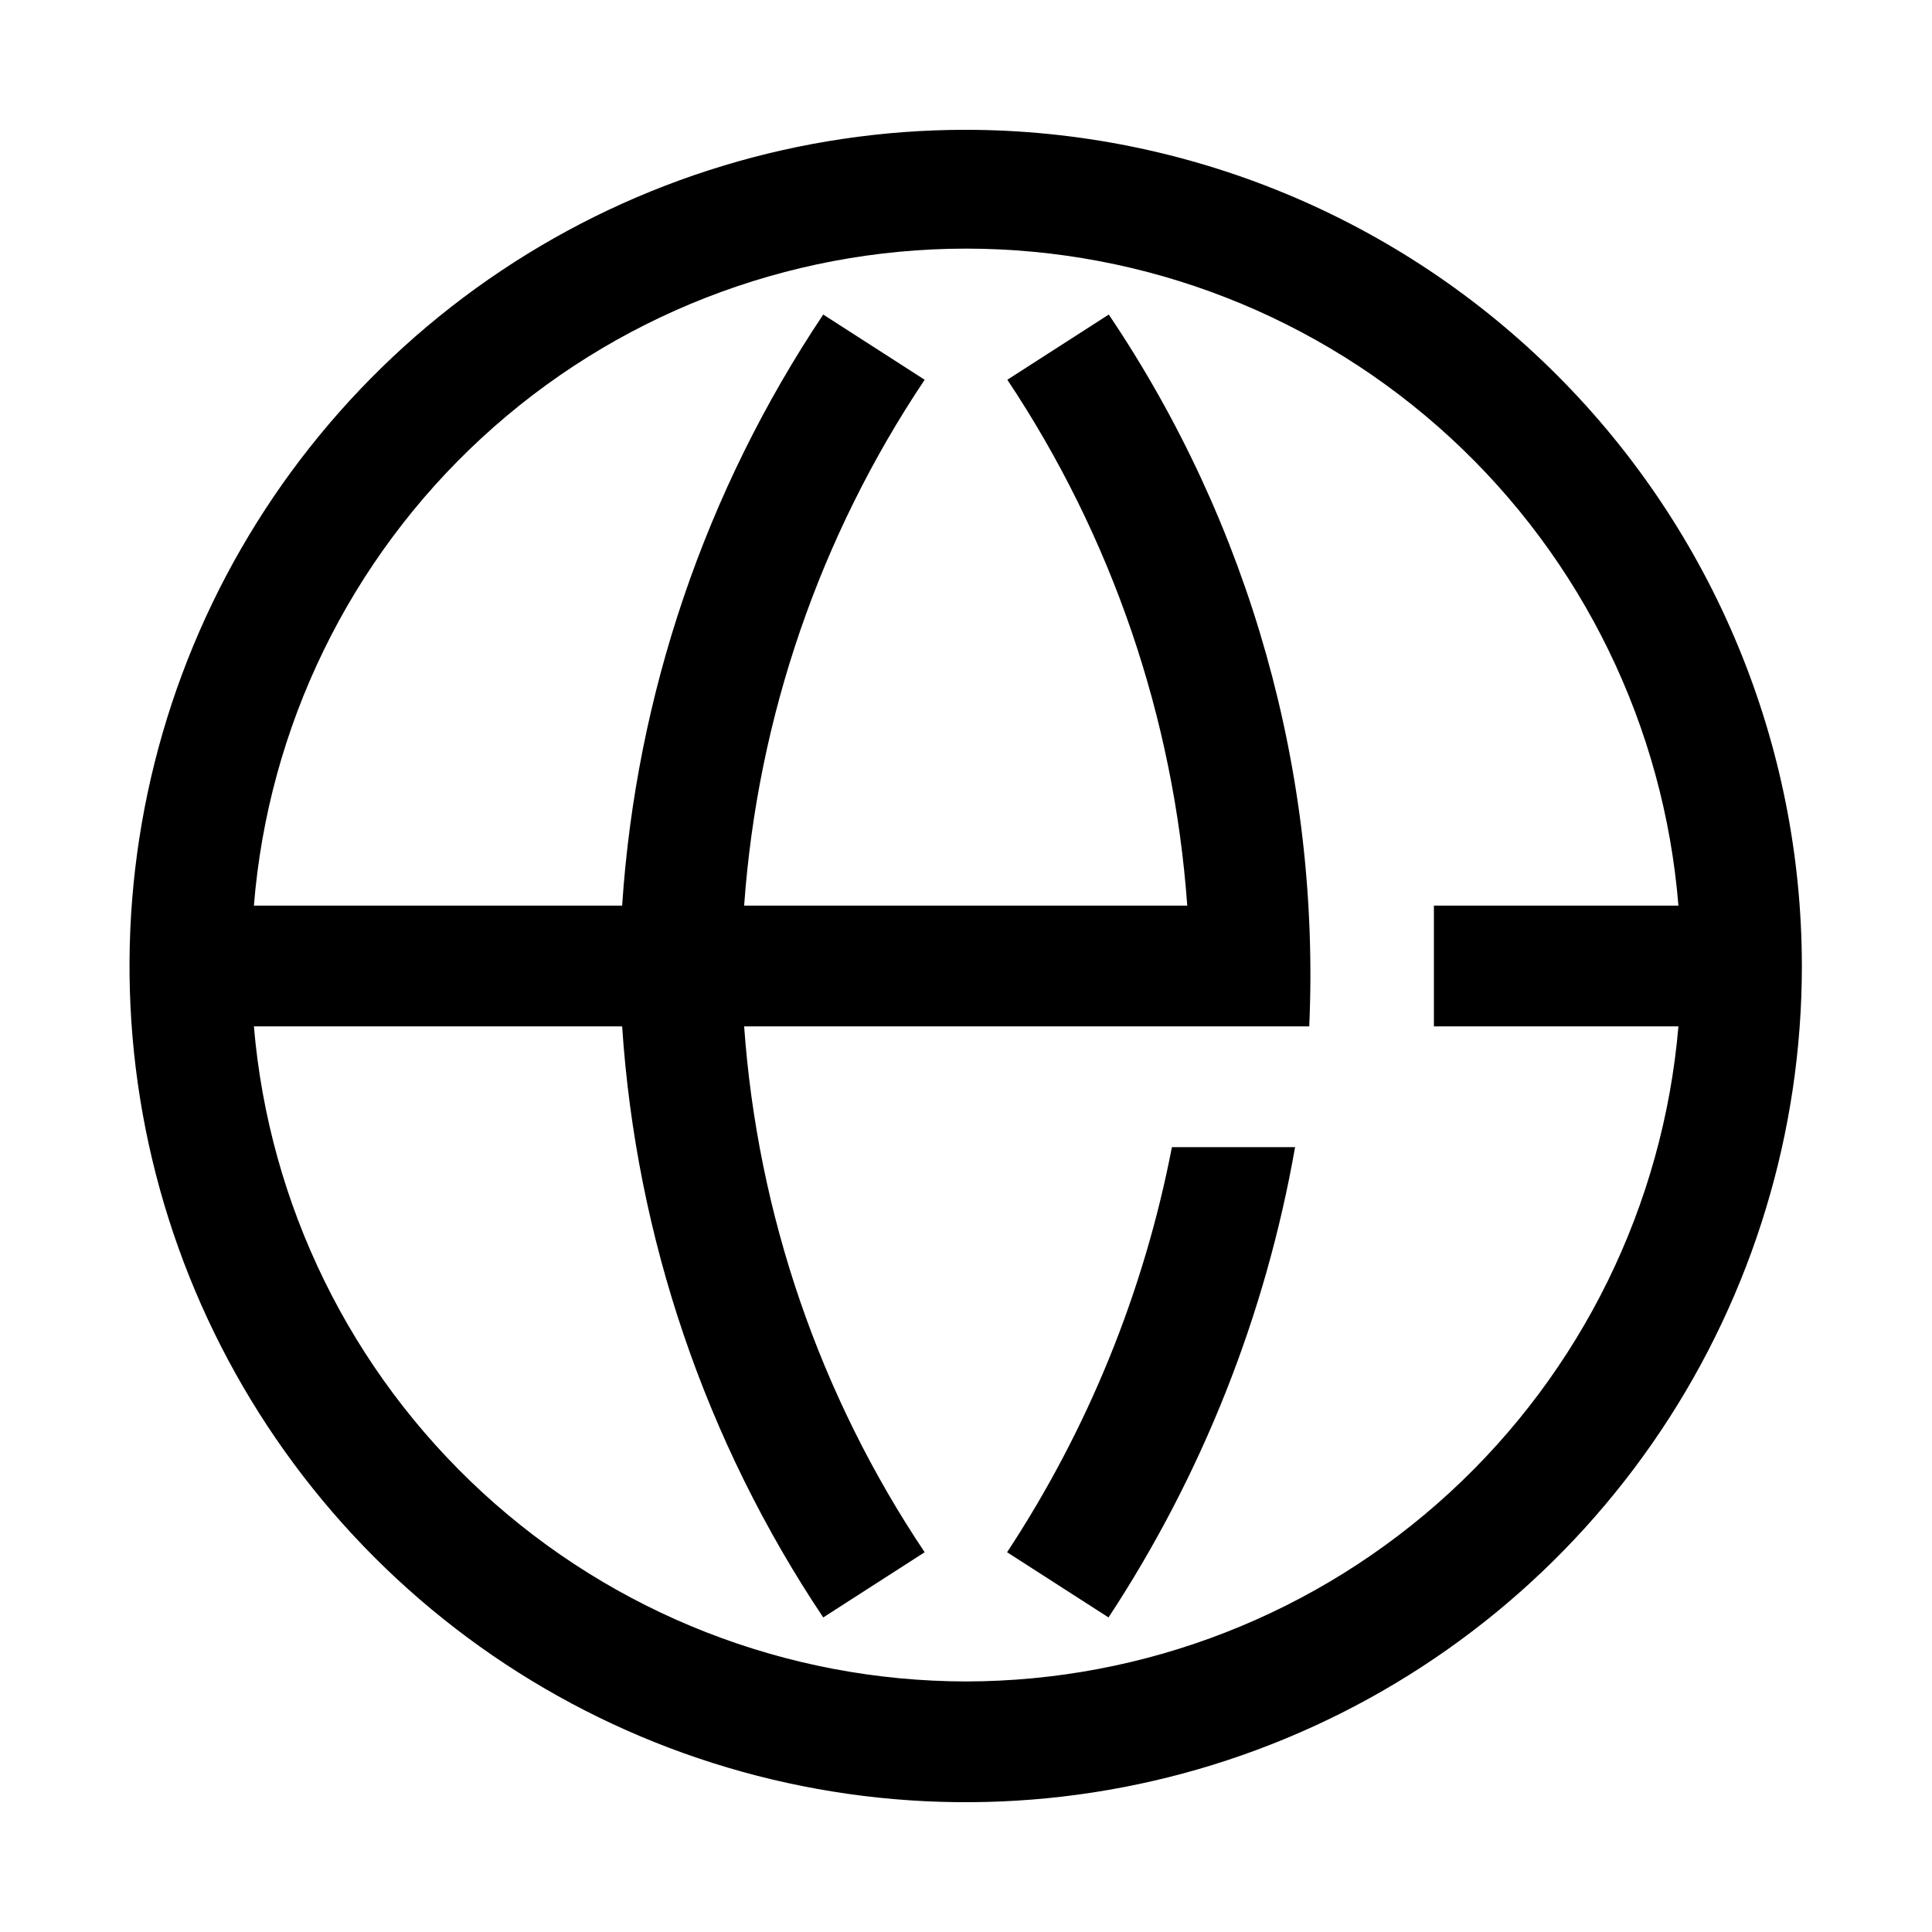 <?xml version="1.0" encoding="UTF-8"?>
<svg xmlns="http://www.w3.org/2000/svg" width="48" height="48" viewBox="0 0 48 48" fill="none">
  <path d="M24 3.225C19.891 3.224 15.873 4.441 12.456 6.723C9.039 9.005 6.375 12.249 4.801 16.045C3.228 19.841 2.815 24.018 3.616 28.049C4.417 32.079 6.395 35.781 9.3 38.688C12.205 41.594 15.907 43.573 19.937 44.375C23.967 45.178 28.145 44.767 31.941 43.194C35.738 41.622 38.983 38.959 41.266 35.543C43.549 32.126 44.767 28.109 44.767 24C44.764 18.493 42.575 13.212 38.681 9.317C34.787 5.422 29.507 3.231 24 3.225ZM24 41.775C19.549 41.769 15.262 40.094 11.987 37.081C8.711 34.067 6.685 29.935 6.308 25.5H15.457C15.805 30.748 17.528 35.813 20.453 40.185L22.973 38.565C20.367 34.674 18.821 30.171 18.488 25.5H32.528C32.805 19.224 31.059 13.024 27.547 7.815L25.027 9.435C27.622 13.33 29.163 17.832 29.497 22.5H18.488C18.821 17.829 20.367 13.326 22.973 9.435L20.453 7.815C17.528 12.187 15.805 17.252 15.457 22.5H6.308C6.667 18.054 8.687 13.905 11.966 10.881C15.245 7.856 19.543 6.177 24.004 6.177C28.465 6.177 32.762 7.856 36.041 10.881C39.32 13.905 41.34 18.054 41.7 22.5H35.625V25.5H41.7C41.322 29.936 39.294 34.069 36.017 37.082C32.74 40.096 28.452 41.77 24 41.775Z" fill="black"></path>
  <path d="M25.021 38.565L27.541 40.185C29.866 36.647 31.444 32.67 32.176 28.5H29.116C28.422 32.09 27.031 35.51 25.021 38.565Z" fill="black"></path>
</svg>
